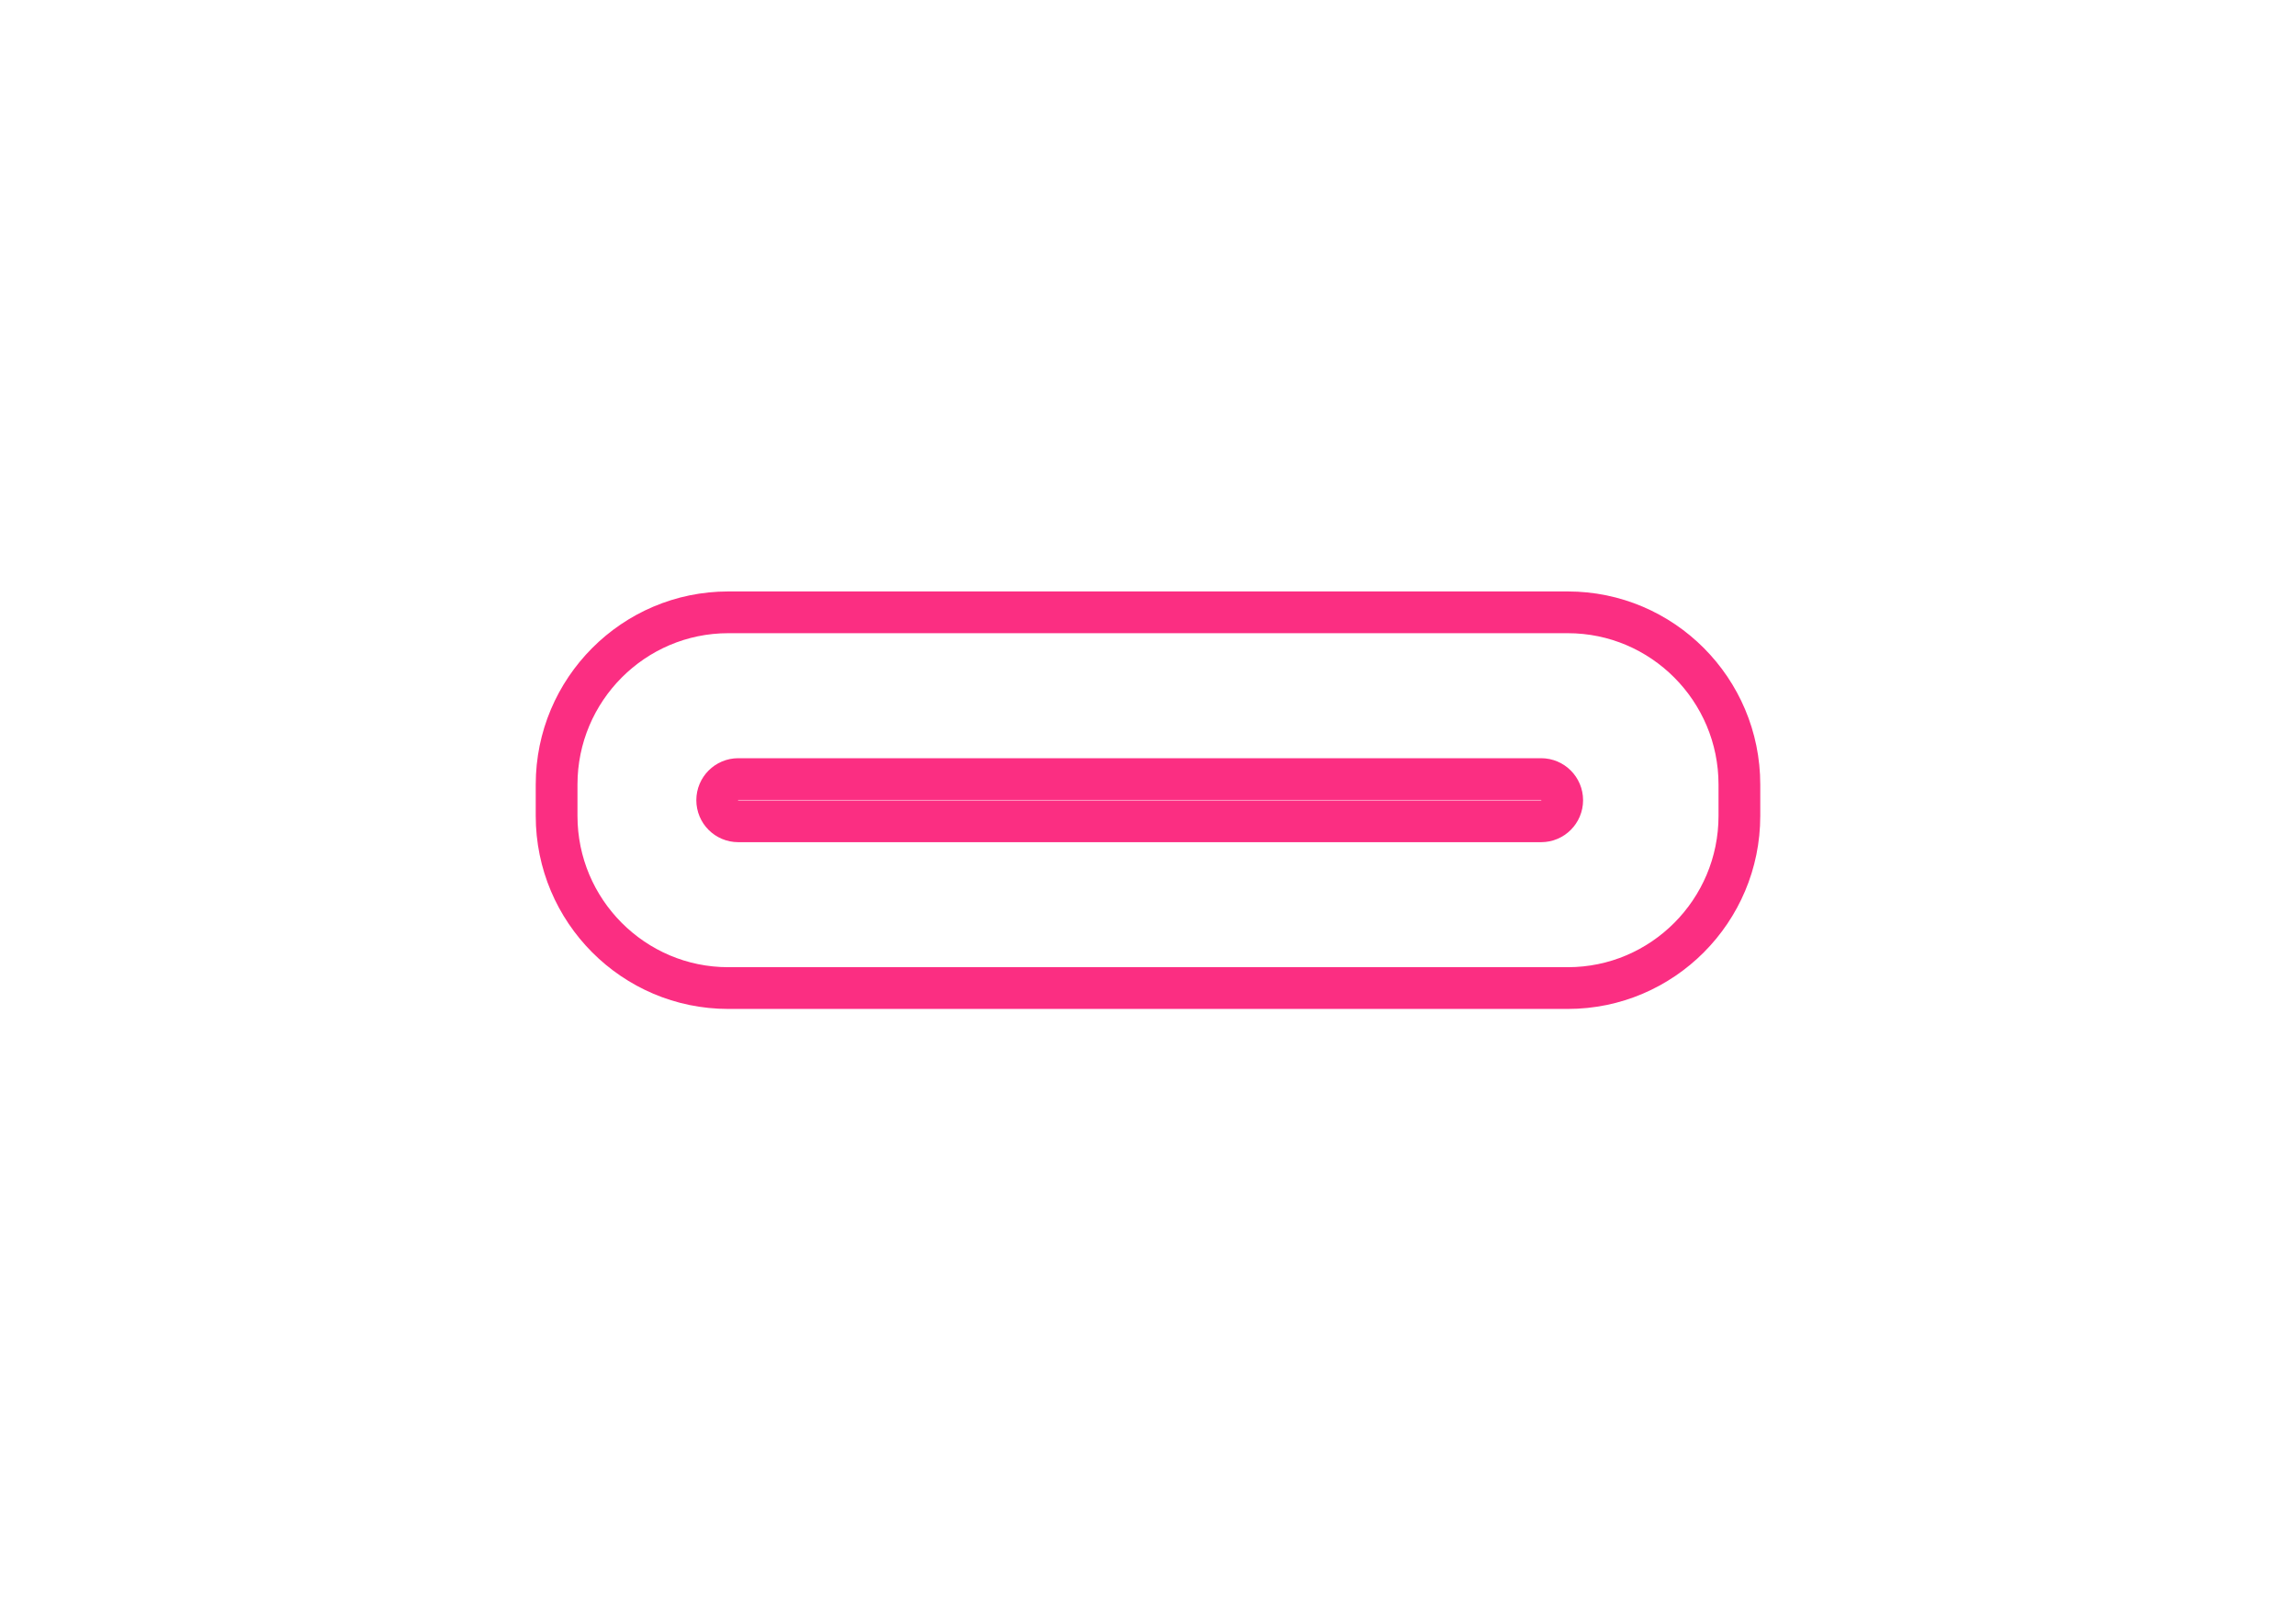 <?xml version="1.0" encoding="UTF-8"?>
<svg width="330px" height="230px" viewBox="0 0 330 230" version="1.1" xmlns="http://www.w3.org/2000/svg" xmlns:xlink="http://www.w3.org/1999/xlink">
    <title>100w-USB-charging</title>
    <g id="100w-USB-charging" stroke="none" stroke-width="1" fill="none" fill-rule="evenodd">
        <g id="Group-5" transform="translate(80, 88)" stroke="#FB2E82" stroke-width="6">
            <path d="M145.339,0 L24.667,0 C11.07,0 0,11.099 0,24.748 L0,29.259 C0,42.901 11.07,54 24.667,54 L145.339,54 C158.937,54 170,42.901 170,29.259 L170,24.748 C170,11.099 158.937,0 145.339,0 Z" id="Stroke-1"></path>
            <path d="M144.533,27 C144.533,28.679 143.175,30.034 141.509,30.034 L26.105,30.034 C24.438,30.034 23.081,28.679 23.081,27 C23.081,25.328 24.438,23.966 26.105,23.966 L141.509,23.966 C143.175,23.966 144.533,25.328 144.533,27 Z" id="Stroke-3"></path>
        </g>
    </g>
</svg>